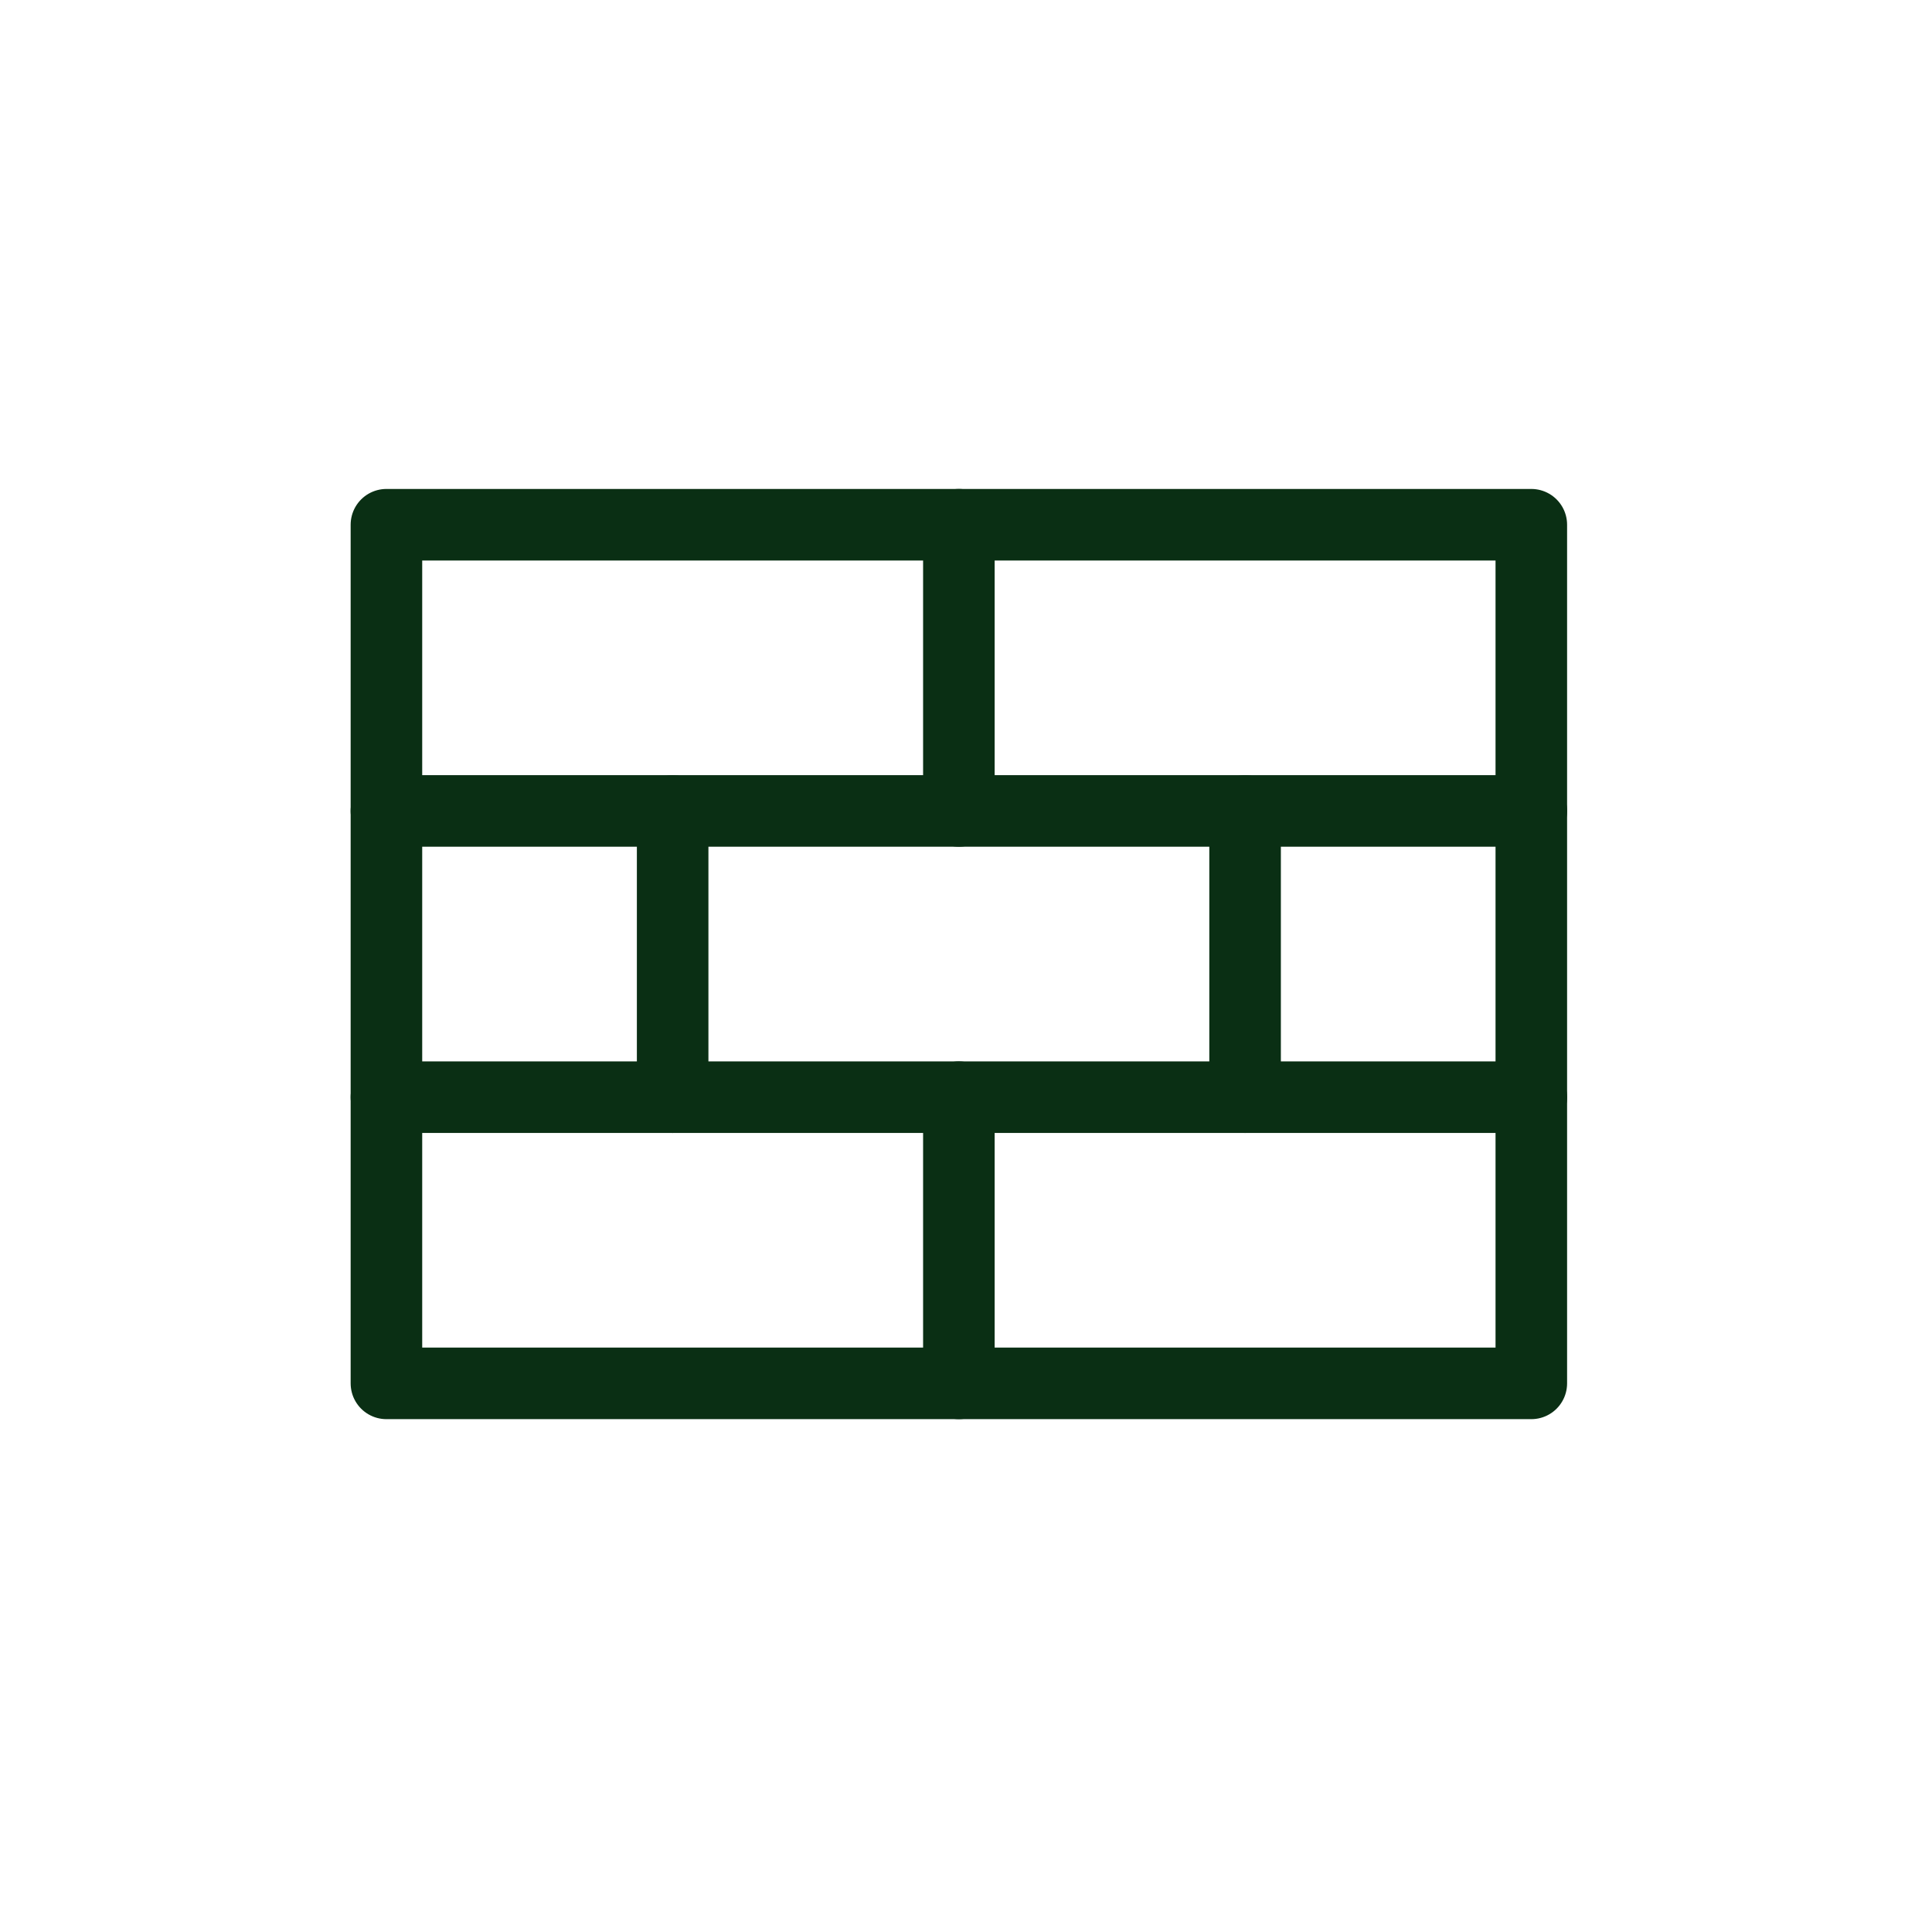 <svg width="81" height="80" viewBox="0 0 81 80" fill="none" xmlns="http://www.w3.org/2000/svg">
<path d="M40.201 34V22" stroke="#0A2F14" stroke-width="3" stroke-linecap="round" stroke-linejoin="round"/>
<path d="M28.201 46V34" stroke="#0A2F14" stroke-width="3" stroke-linecap="round" stroke-linejoin="round"/>
<path d="M52.201 46V34" stroke="#0A2F14" stroke-width="3" stroke-linecap="round" stroke-linejoin="round"/>
<path d="M40.201 58V46" stroke="#0A2F14" stroke-width="3" stroke-linecap="round" stroke-linejoin="round"/>
<path d="M16.201 34H64.201" stroke="#0A2F14" stroke-width="3" stroke-linecap="round" stroke-linejoin="round"/>
<path d="M16.201 46H64.201" stroke="#0A2F14" stroke-width="3" stroke-linecap="round" stroke-linejoin="round"/>
<path d="M64.201 22H16.201V58H64.201V22Z" stroke="#0A2F14" stroke-width="3" stroke-linecap="round" stroke-linejoin="round"/>
</svg>
